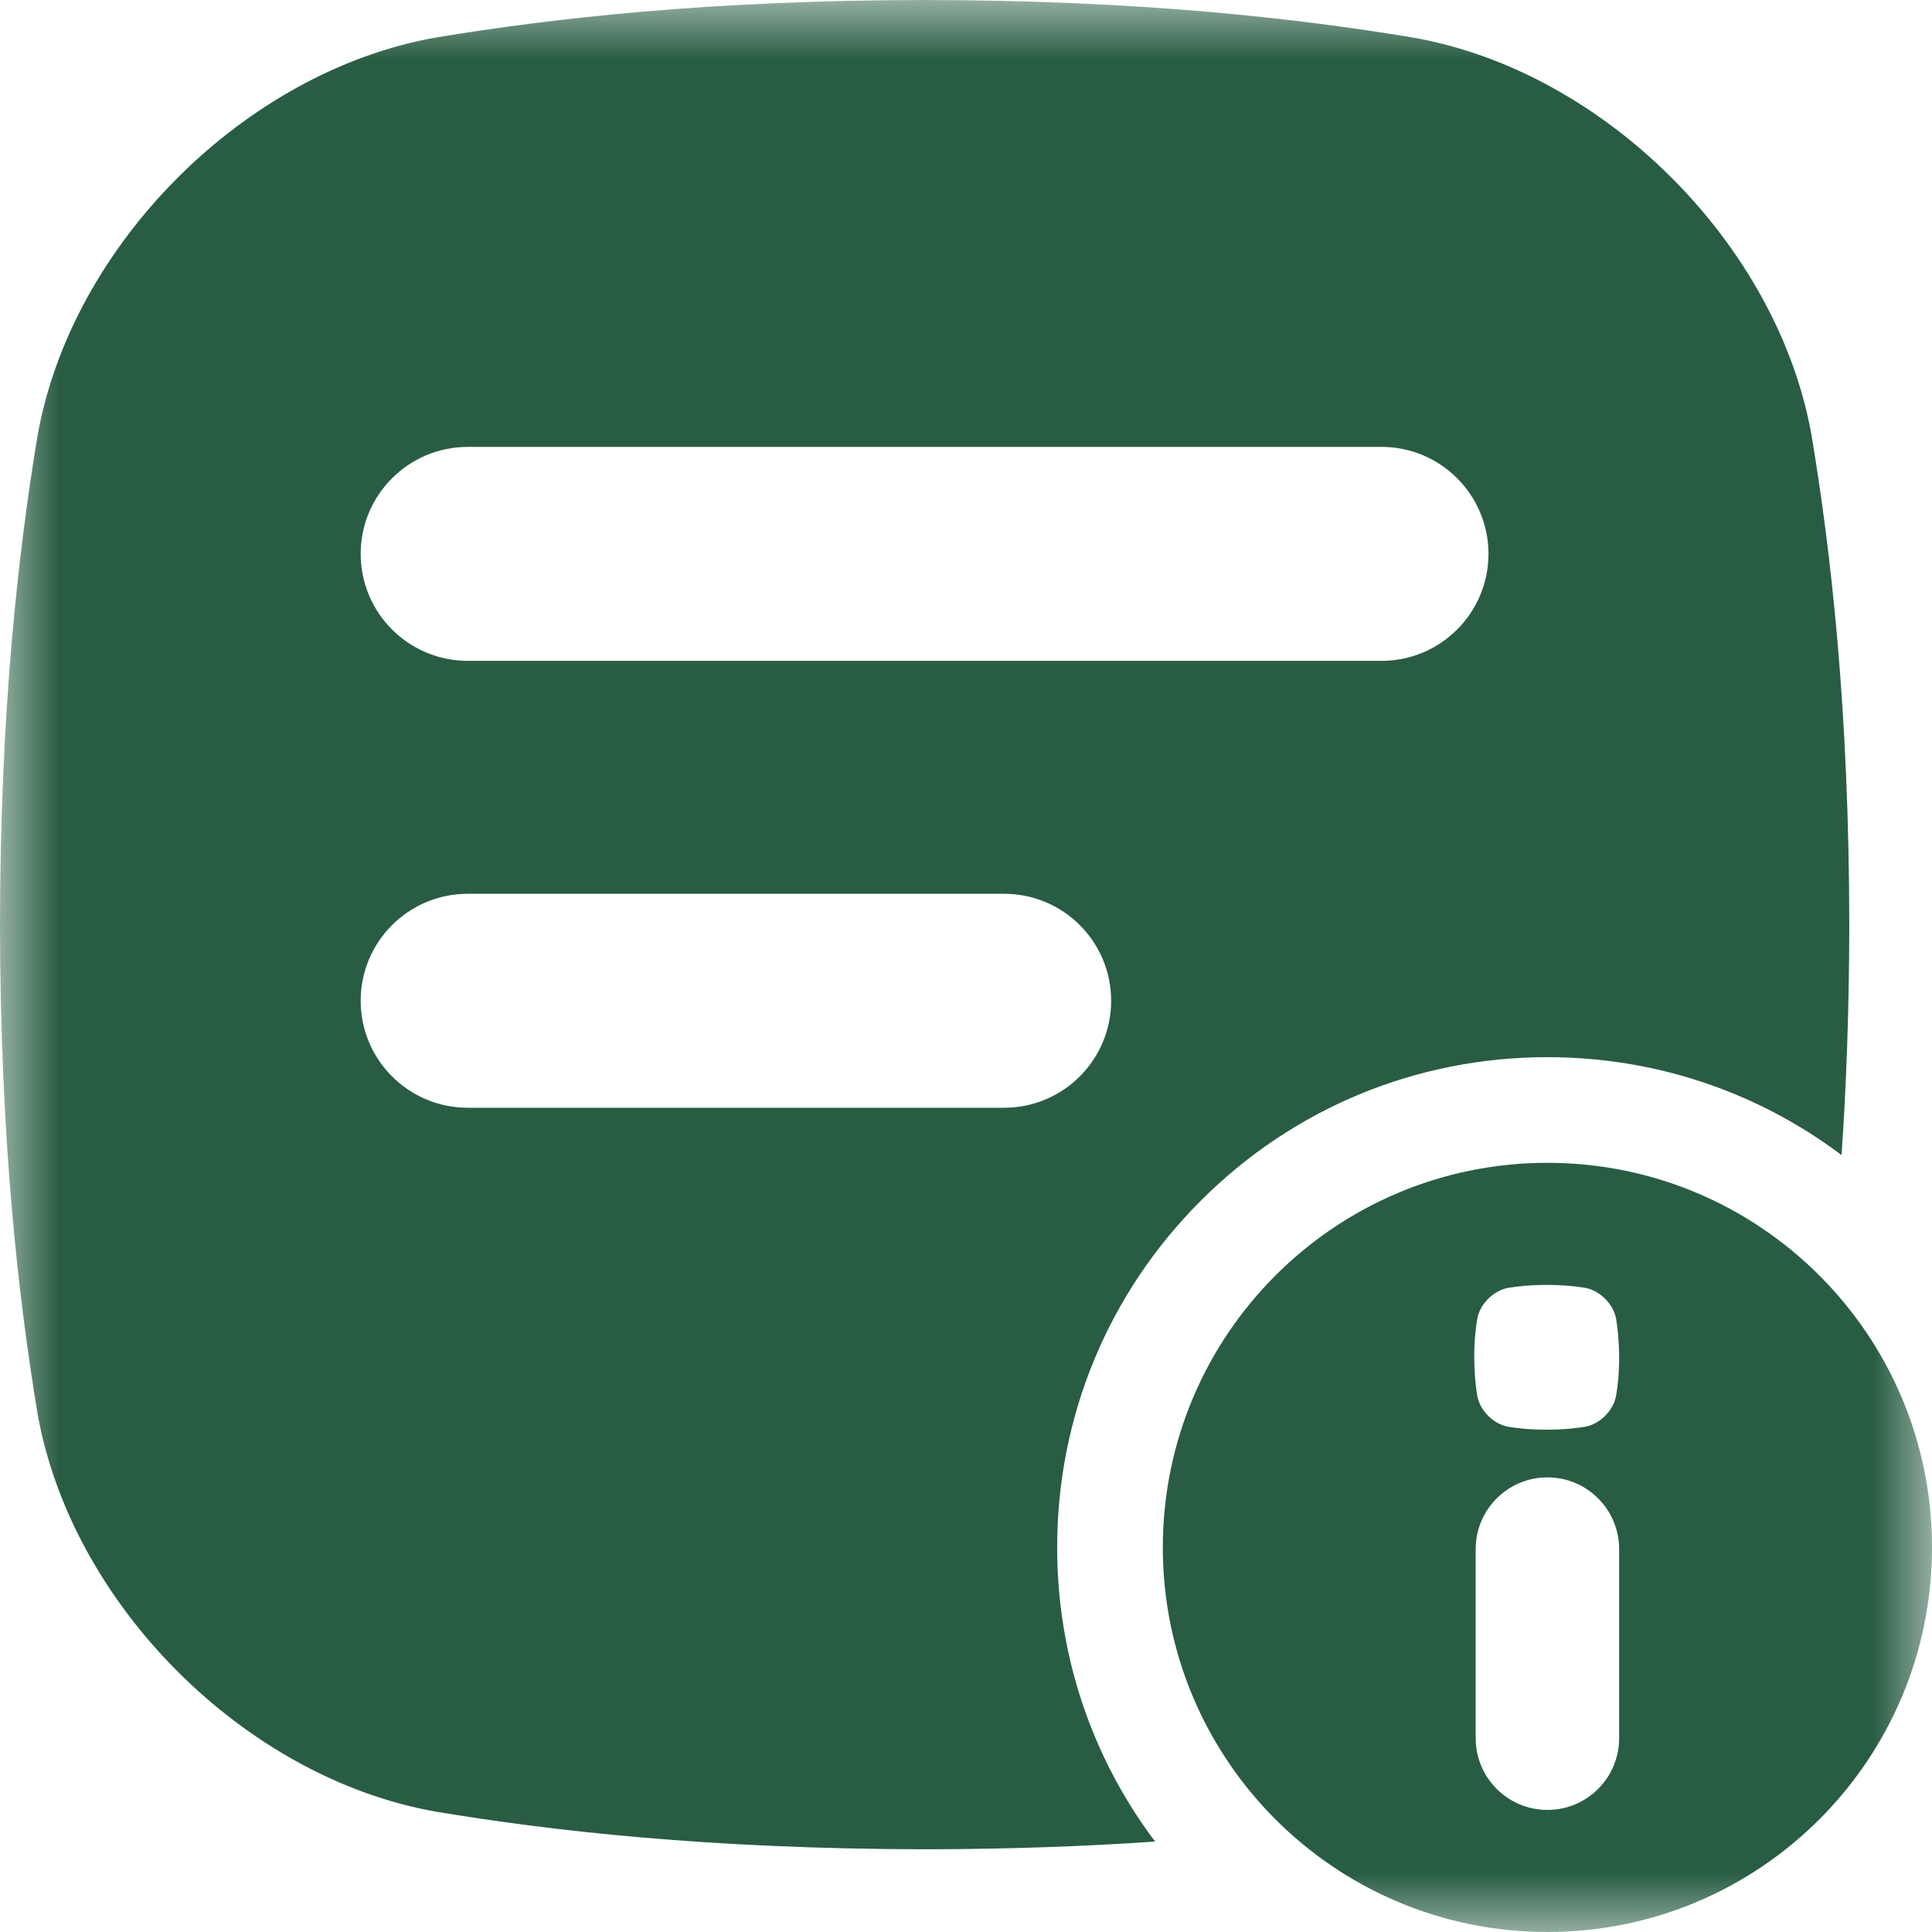 <svg width="16" height="16" viewBox="0 0 16 16" fill="none" xmlns="http://www.w3.org/2000/svg">
<g clip-path="url(#clip0_12608_3446)">
<mask id="mask0_12608_3446" style="mask-type:luminance" maskUnits="userSpaceOnUse" x="0" y="0" width="16" height="16">
<path d="M16 0H0V16H16V0Z" fill="white"/>
</mask>
<g mask="url(#mask0_12608_3446)">
<path d="M8.755 12.815C8.755 11.731 9.177 10.711 9.944 9.944C10.711 9.177 11.73 8.755 12.815 8.755C13.705 8.755 14.552 9.04 15.251 9.566C15.29 9 15.314 8.367 15.315 7.657C15.313 5.874 15.163 4.568 15.003 3.608C14.724 2.027 13.288 0.591 11.707 0.312C10.747 0.152 9.441 0.002 7.657 0C5.874 0.002 4.567 0.152 3.608 0.311C2.027 0.591 0.591 2.027 0.311 3.608C0.152 4.568 0.002 5.874 0 7.657C0.002 9.441 0.152 10.747 0.311 11.707C0.591 13.288 2.027 14.724 3.608 15.003C4.568 15.163 5.874 15.312 7.657 15.315C8.367 15.314 9 15.29 9.566 15.251C9.04 14.552 8.755 13.706 8.755 12.815ZM3.874 3.701H11.441C11.93 3.701 12.327 4.098 12.327 4.587C12.327 5.076 11.93 5.473 11.441 5.473H3.874C3.384 5.473 2.987 5.076 2.987 4.587C2.987 4.098 3.384 3.701 3.874 3.701ZM3.874 9.174C3.384 9.174 2.987 8.777 2.987 8.288C2.987 7.798 3.384 7.402 3.874 7.402H8.316C8.805 7.402 9.202 7.798 9.202 8.288C9.202 8.777 8.805 9.174 8.316 9.174H3.874Z" fill="#285D43"/>
<path d="M12.815 9.63C11.056 9.63 9.63 11.056 9.63 12.815C9.63 14.574 11.056 16 12.815 16C14.574 16 16 14.574 16 12.815C16 11.056 14.574 9.63 12.815 9.63ZM13.409 14.395C13.409 14.723 13.143 14.989 12.815 14.989C12.487 14.989 12.221 14.723 12.221 14.395V12.829C12.221 12.501 12.487 12.235 12.815 12.235C13.143 12.235 13.409 12.501 13.409 12.829V14.395ZM13.384 11.558C13.362 11.682 13.25 11.794 13.126 11.816C13.051 11.828 12.949 11.84 12.809 11.84C12.669 11.84 12.567 11.828 12.492 11.816C12.368 11.794 12.255 11.682 12.234 11.558C12.221 11.483 12.21 11.38 12.209 11.241C12.209 11.101 12.221 10.999 12.234 10.923C12.255 10.8 12.368 10.687 12.492 10.665C12.567 10.653 12.669 10.641 12.809 10.641C12.949 10.641 13.051 10.653 13.126 10.665C13.25 10.687 13.362 10.8 13.384 10.923C13.397 10.998 13.408 11.101 13.409 11.241C13.409 11.38 13.397 11.482 13.384 11.558Z" fill="#285D43"/>
</g>
</g>
<defs>
<clipPath id="clip0_12608_3446">
<rect width="16" height="16" fill="white"/>
</clipPath>
</defs>
</svg>
